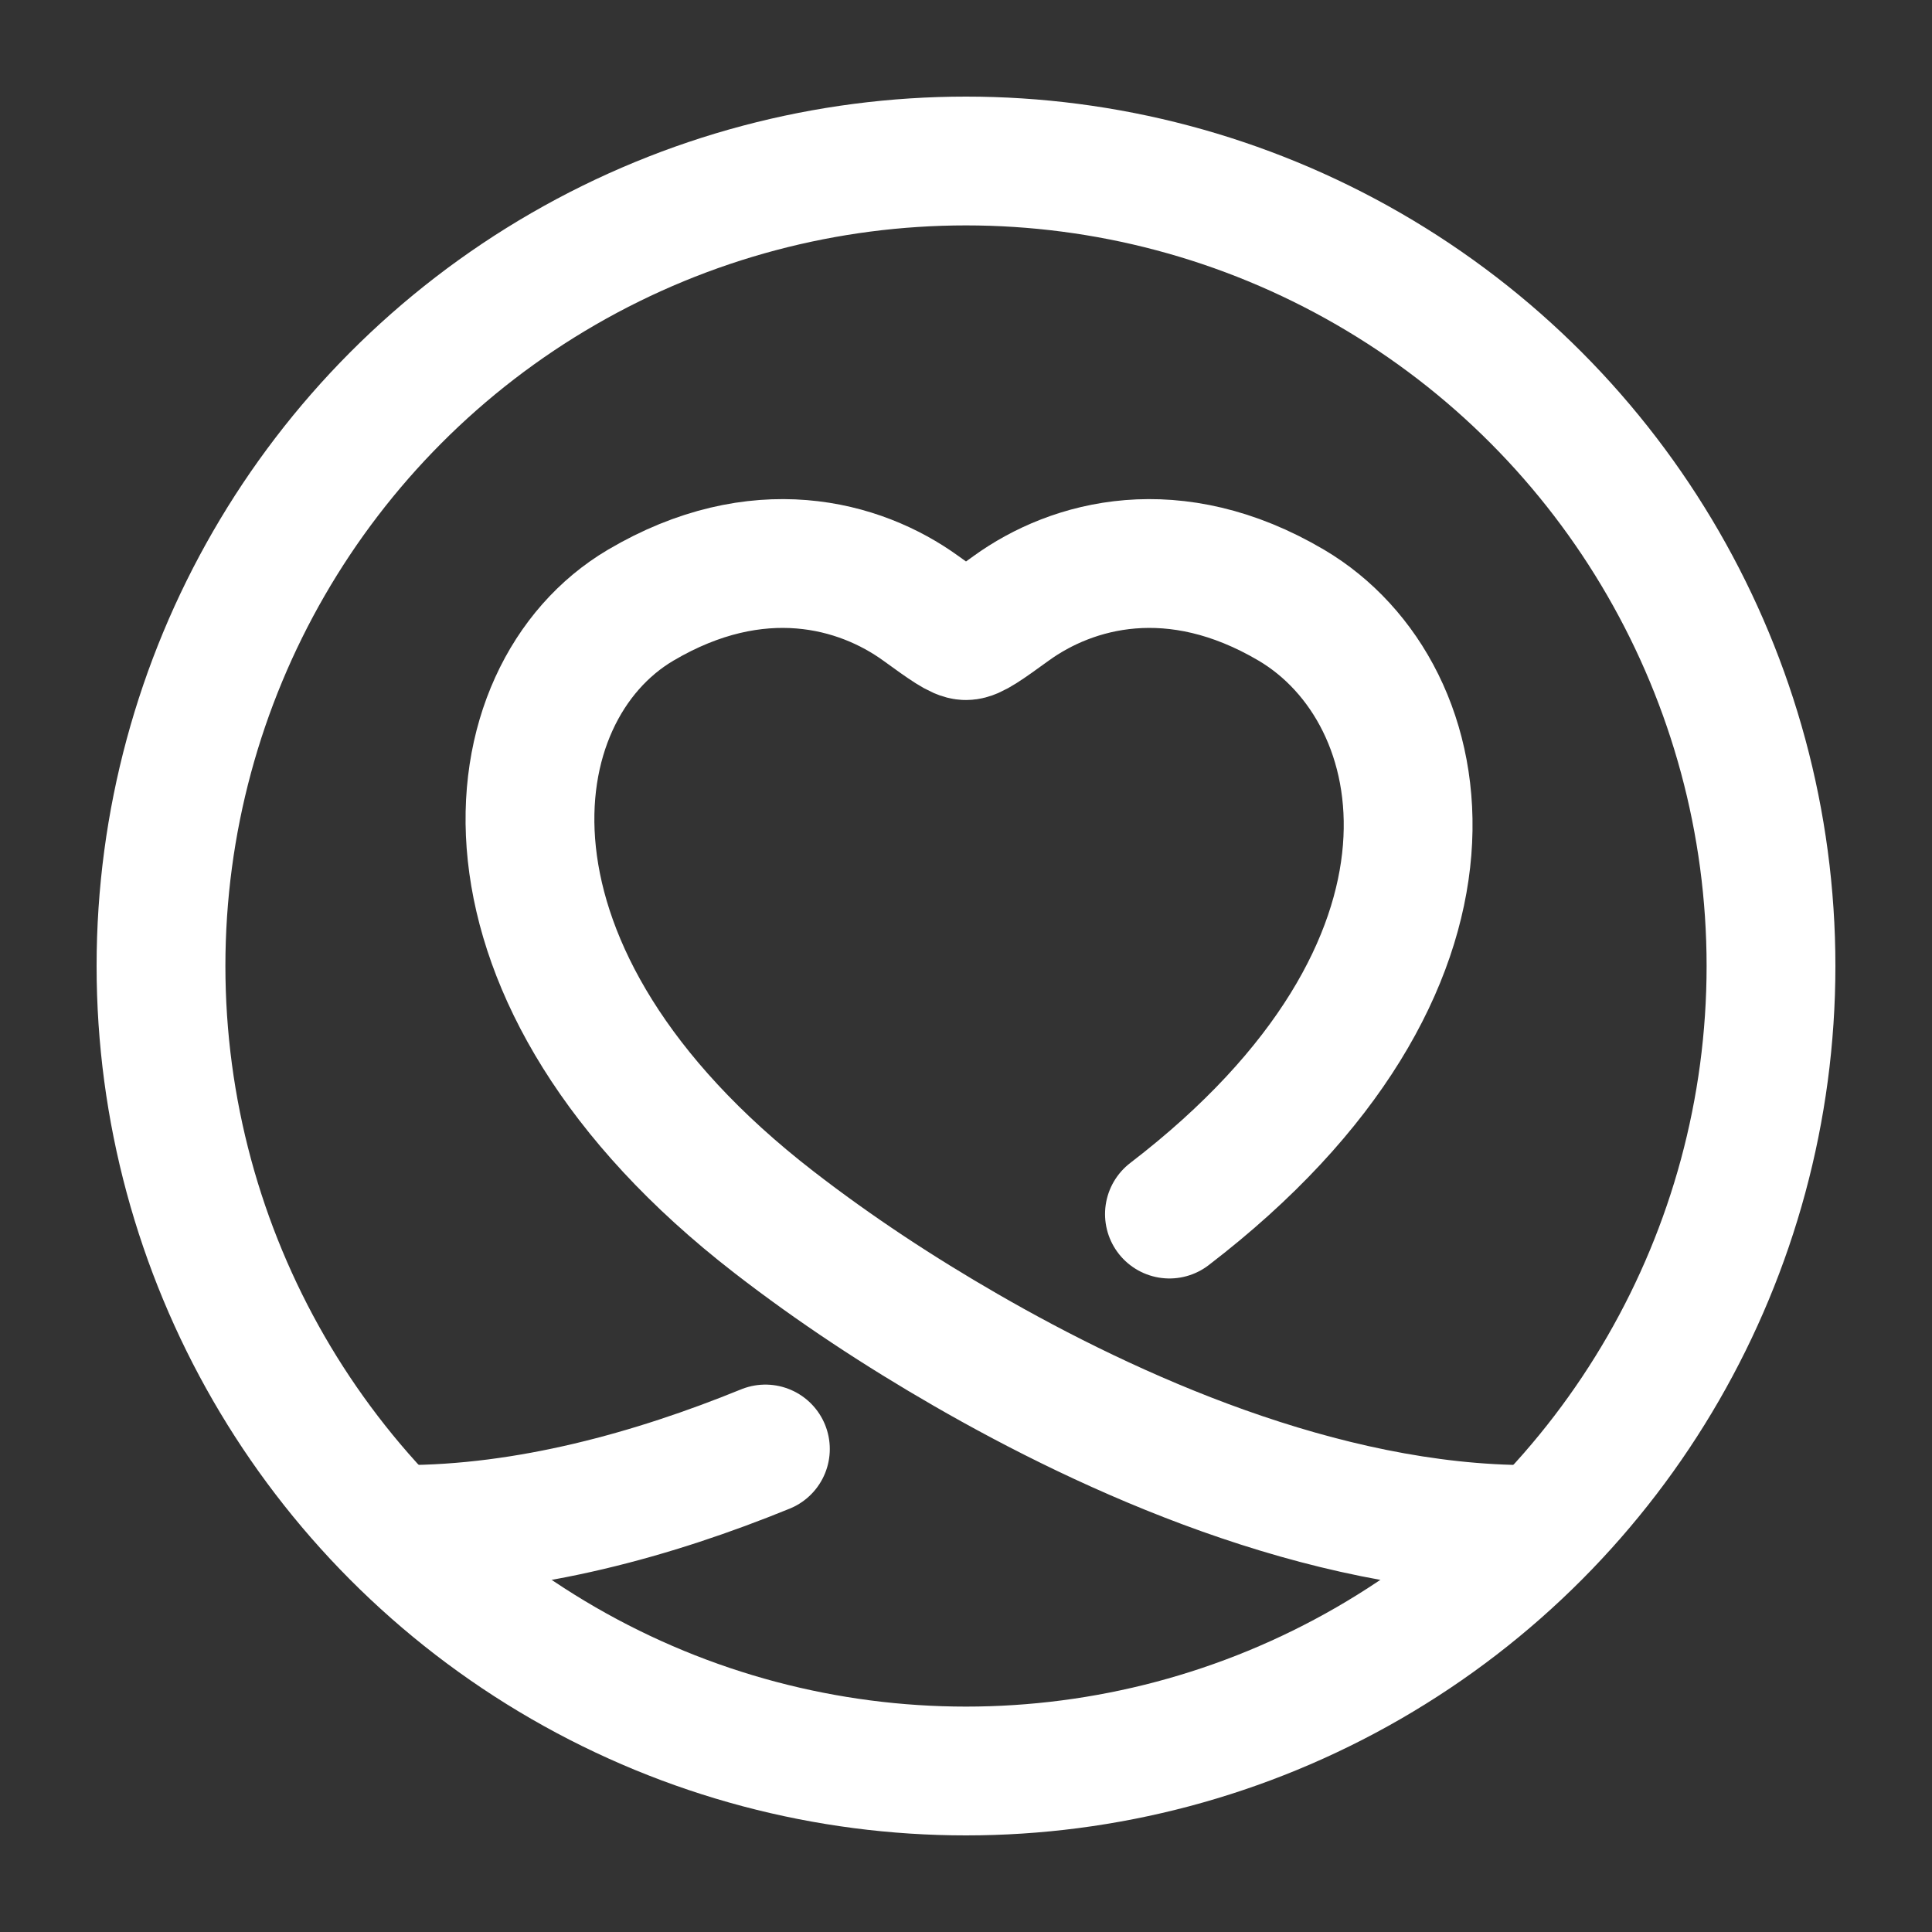 <svg width="30" height="30" viewBox="0 0 30 30" fill="none" xmlns="http://www.w3.org/2000/svg">
<rect x="0" y="0" width="30" height="30" fill="#333333" stroke="none"/>
<circle cx="15" cy="15" r="12.5" stroke="white" stroke-width="2" stroke-linecap="round" stroke-linejoin="round"/>
<path d="M18.159 18.852C23.16 15.017 22.369 10.767 20.053 9.398C18.237 8.326 16.652 8.758 15.7 9.447C15.31 9.729 15.115 9.87 15 9.87C14.885 9.87 14.69 9.729 14.3 9.447C13.348 8.758 11.763 8.326 9.947 9.398C7.64 10.762 7.061 15.142 12.017 18.977C12.962 19.709 13.964 20.367 15 20.964C17.223 22.246 20.521 23.75 23.75 23.75M6.25 23.75C8.186 23.75 10.146 23.209 11.885 22.5" stroke="white" stroke-width="2" stroke-linecap="round"/>
</svg>
